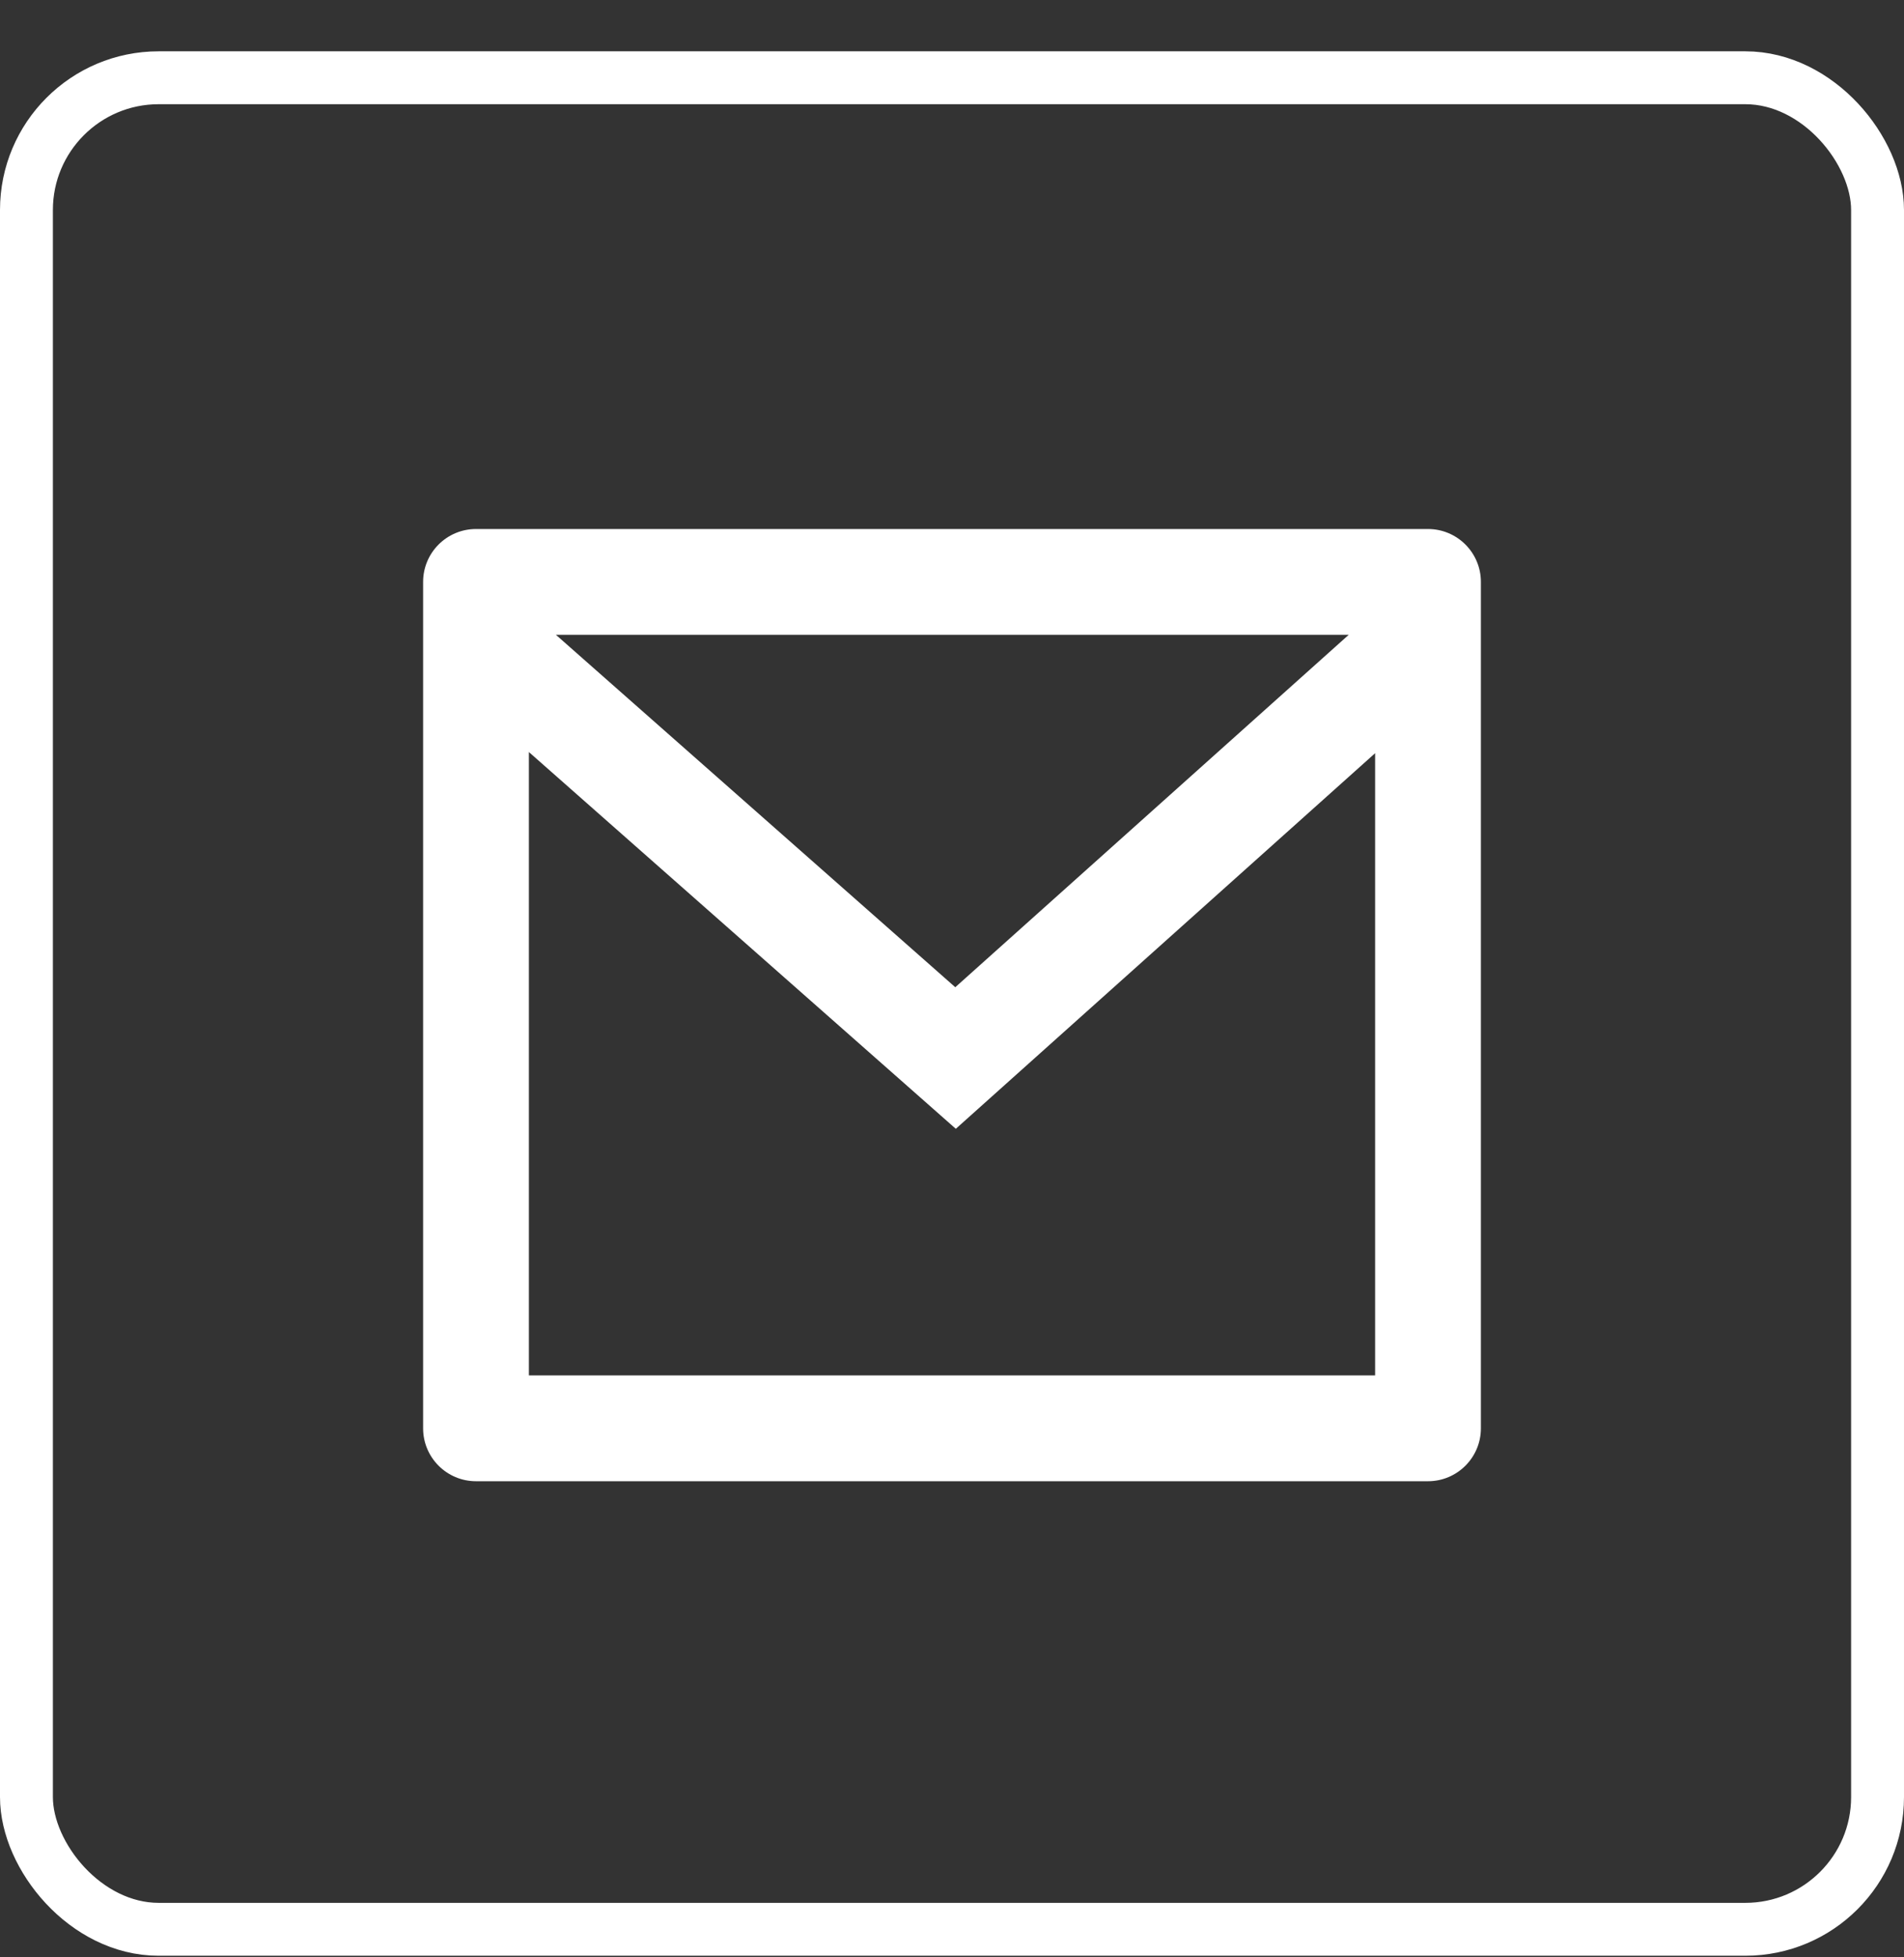 <svg width="36" height="37" viewBox="0 0 36 37" fill="none" xmlns="http://www.w3.org/2000/svg">
<rect x="0" y="0" width="36" height="37" fill="#333333" stroke="none"/>
<rect x="0.5" y="1.47" width="35" height="35" rx="2.5" stroke="white"/>
<path d="M9 10H27C27.552 10 28 10.448 28 11V27C28 27.552 27.552 28 27 28H9C8.448 28 8 27.552 8 27V11C8 10.448 8.448 10 9 10ZM26 14.238L18.072 21.338L10 14.216V26H26V14.238ZM10.511 12L18.062 18.662L25.501 12H10.511Z" fill="white"/>
</svg>
